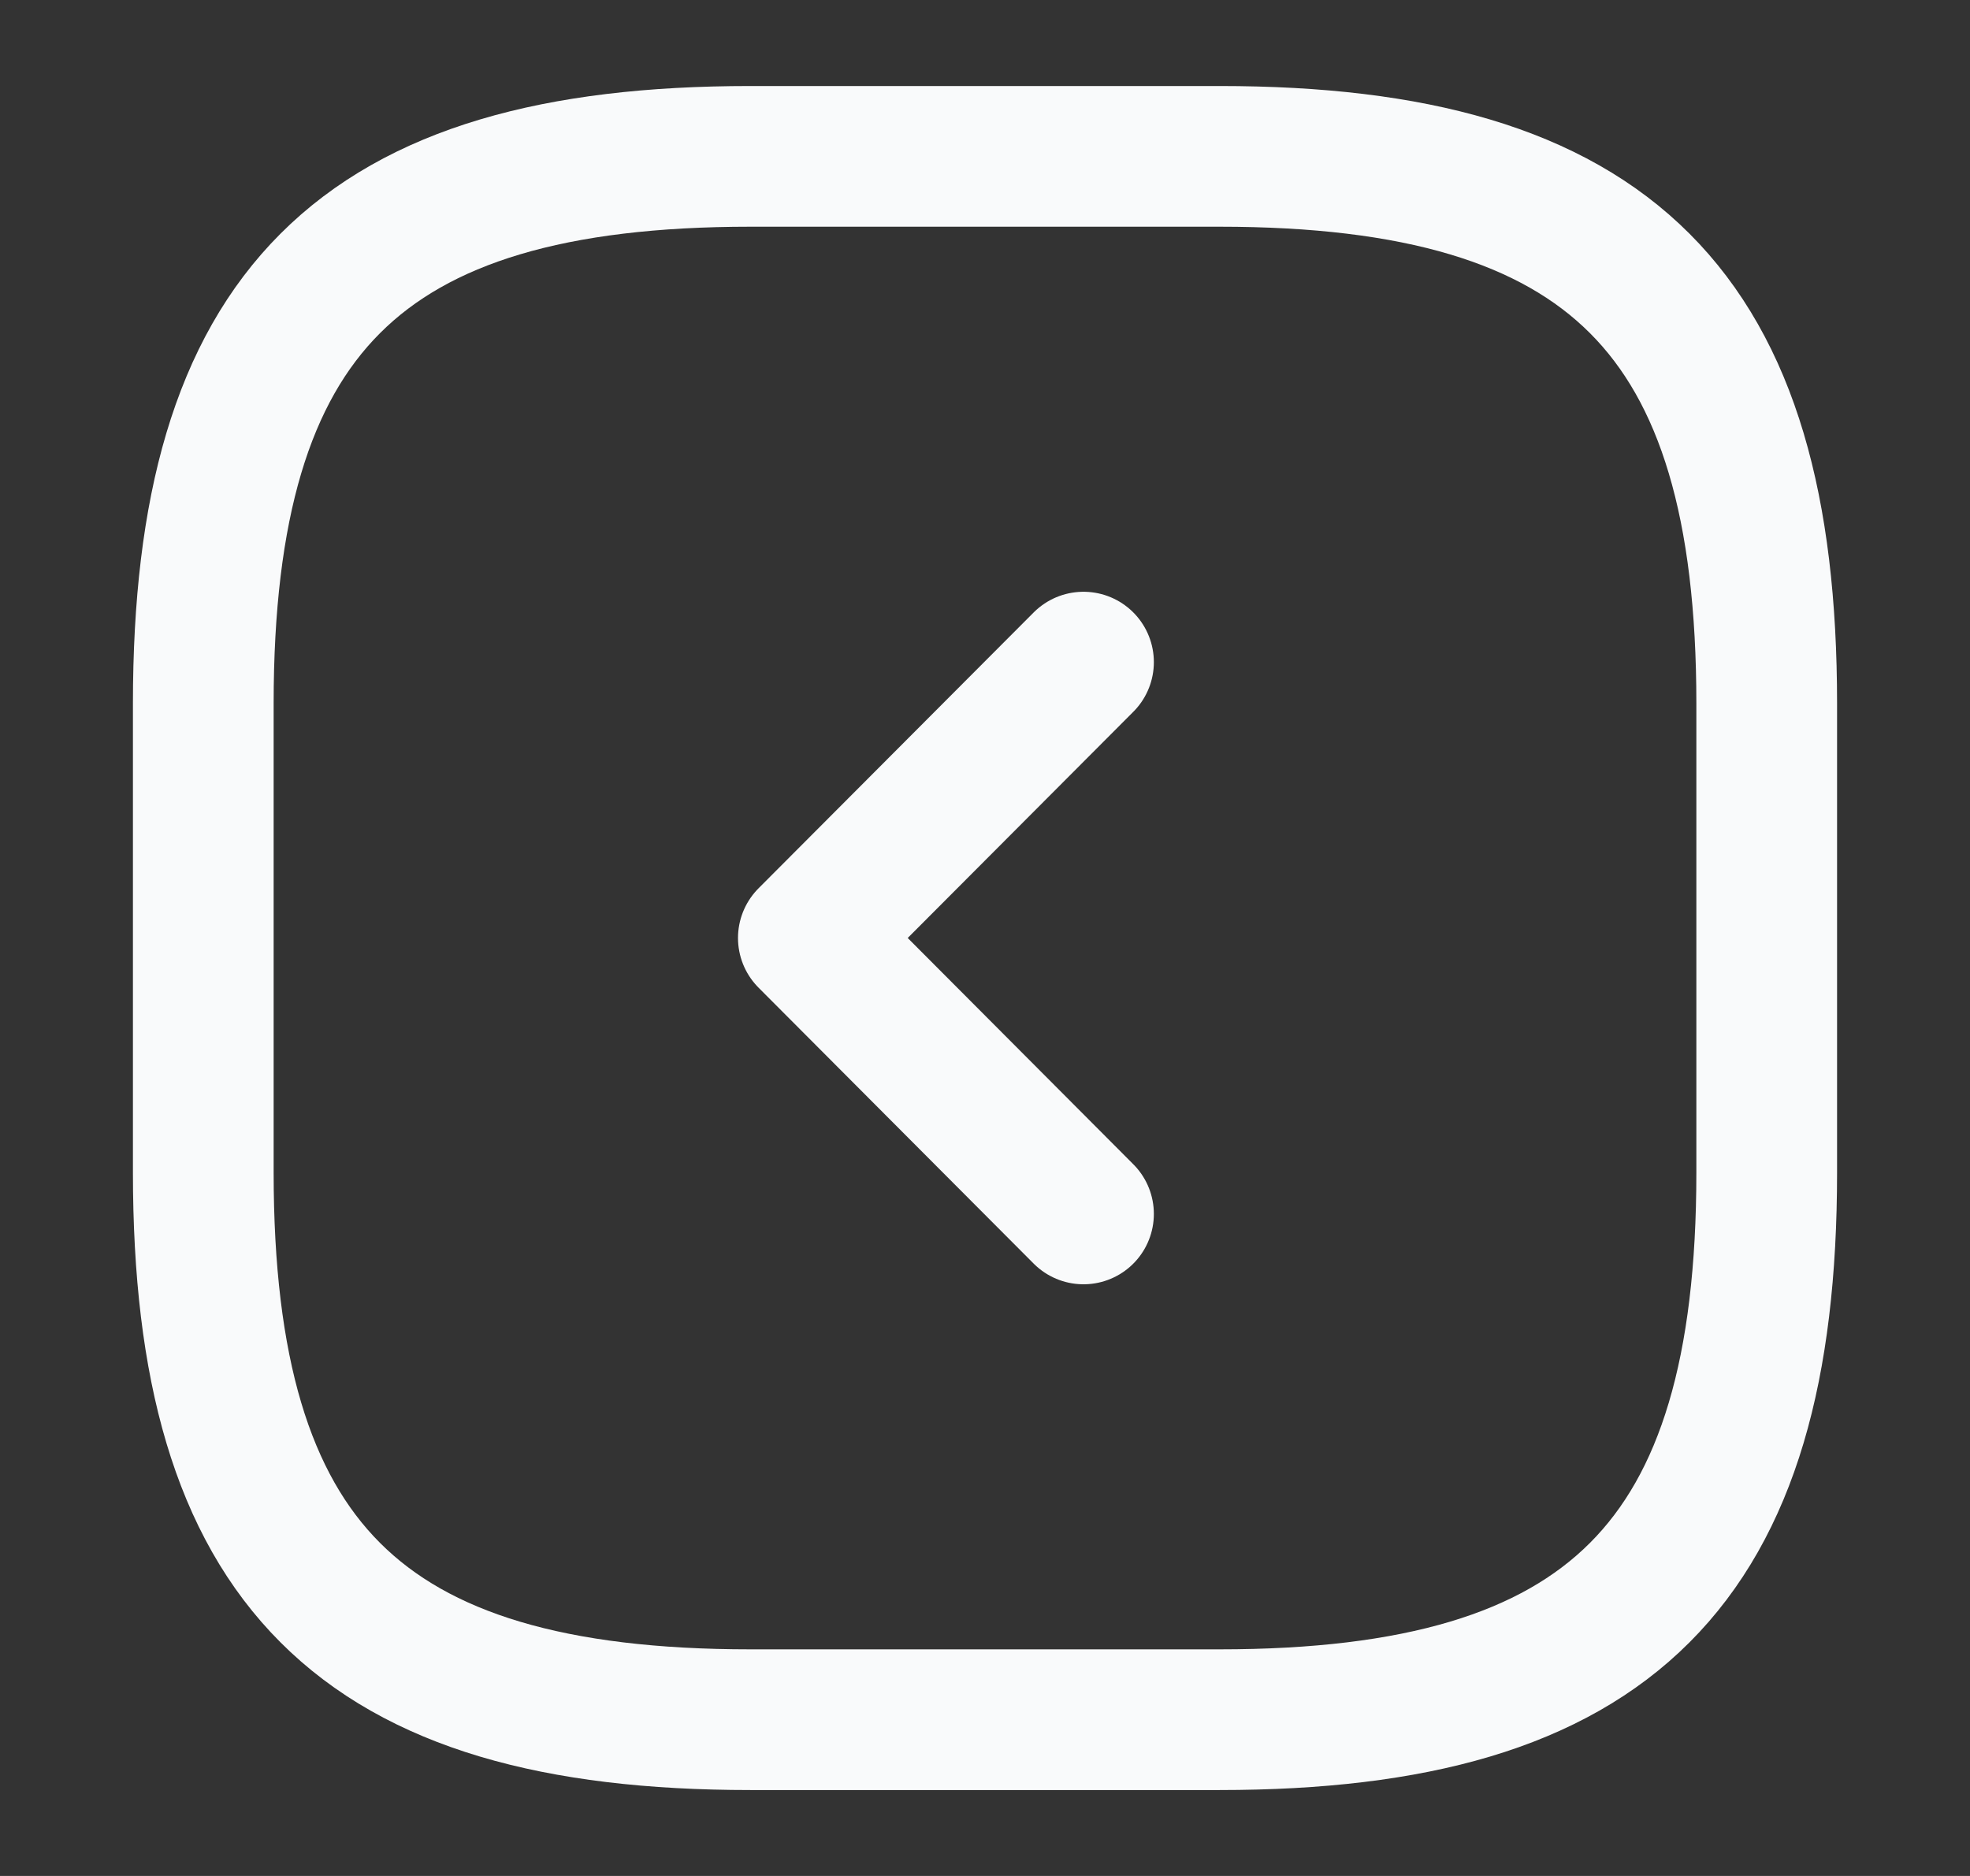 <svg width="21" height="20" viewBox="0 0 21 20" fill="none" xmlns="http://www.w3.org/2000/svg">
<rect x="0" y="0" width="21" height="20" fill="#333333" stroke="none"/>
<path d="M8 18.334H13C17.167 18.334 18.833 16.667 18.833 12.5V7.5C18.833 3.334 17.167 1.667 13 1.667H8C3.833 1.667 2.167 3.334 2.167 7.5V12.5C2.167 16.667 3.833 18.334 8 18.334Z" stroke="#F9FAFB" stroke-width="1.5" stroke-linecap="round" stroke-linejoin="round"/>
<path d="M11.55 12.942L8.617 10L11.55 7.059" stroke="#F9FAFB" stroke-width="1.5" stroke-linecap="round" stroke-linejoin="round"/>
</svg>
